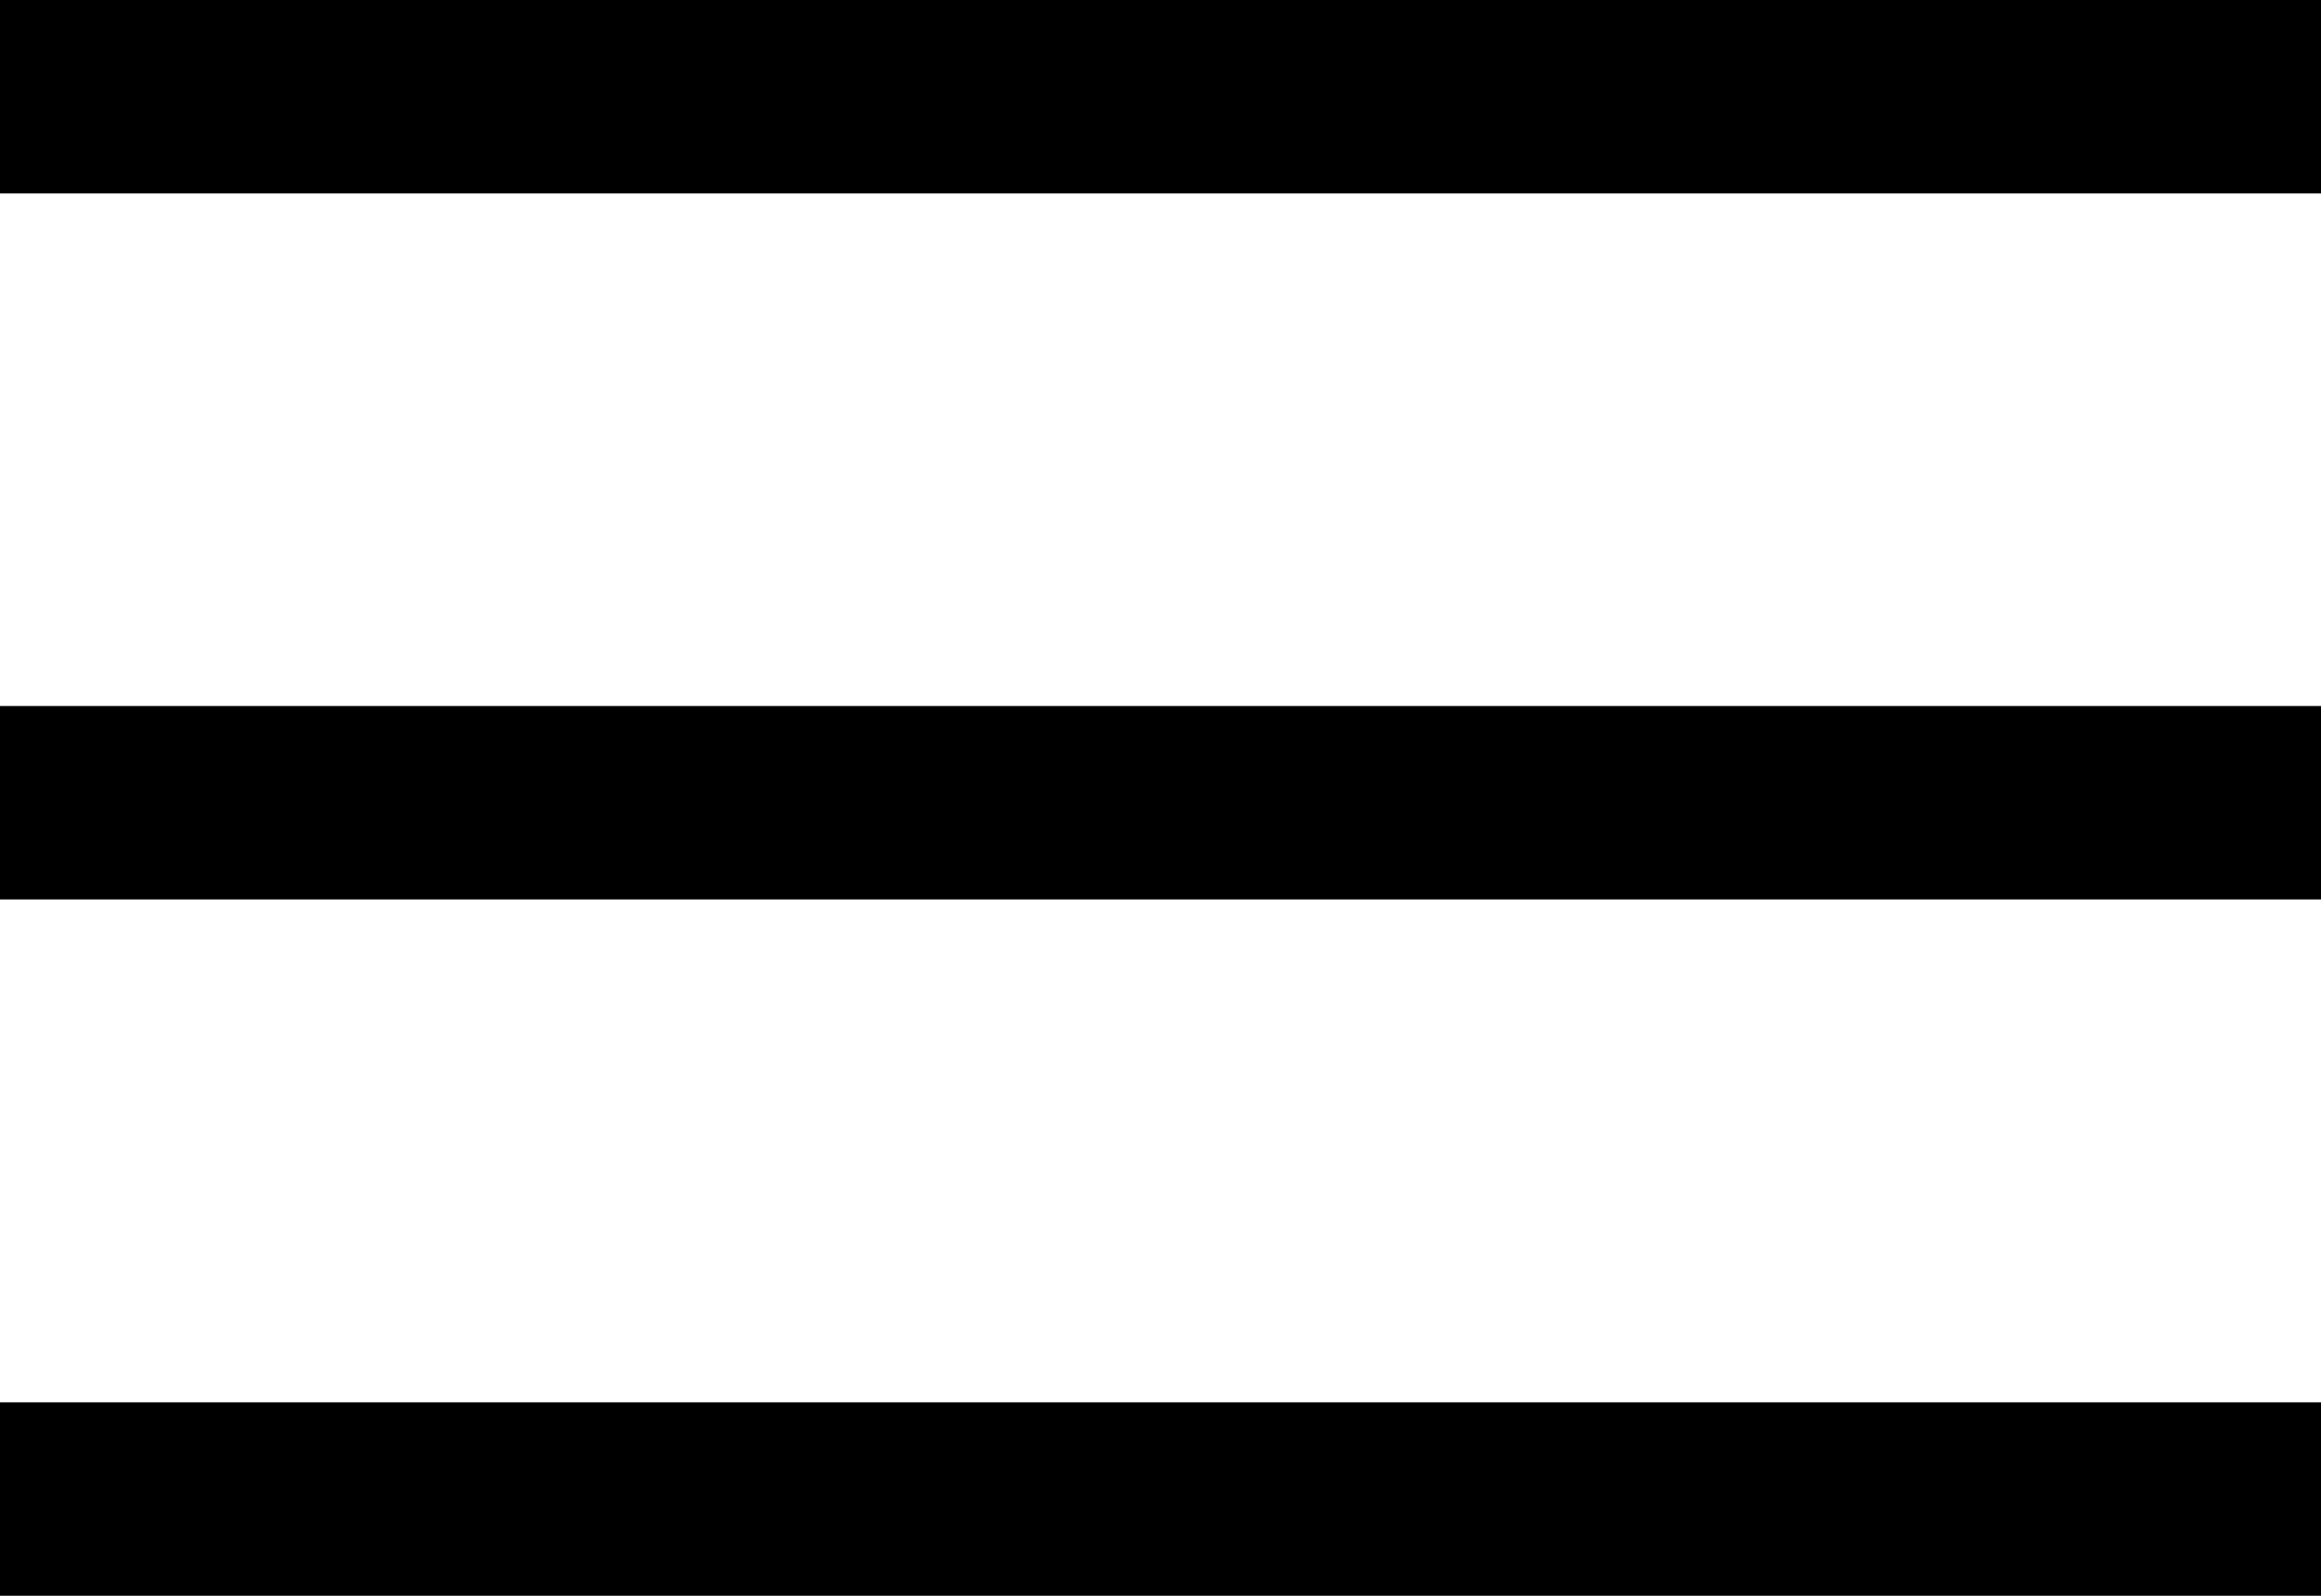 <svg xmlns="http://www.w3.org/2000/svg" version="1.1" x="0" y="0" viewBox="0 0 24 16.5" xml:space="preserve"><style type="text/css">
	.st0{clip-path:url(#SVGID_2_);}
	.st1{fill:000;}
</style><defs><rect width="24" height="16.5"/></defs><g class="st0"><rect y="0" class="st1" width="24" height="2"/></g><g class="st0"><rect y="7.3" class="st1" width="24" height="2"/></g><g class="st0"><rect y="14.5" class="st1" width="24" height="2"/></g></svg>